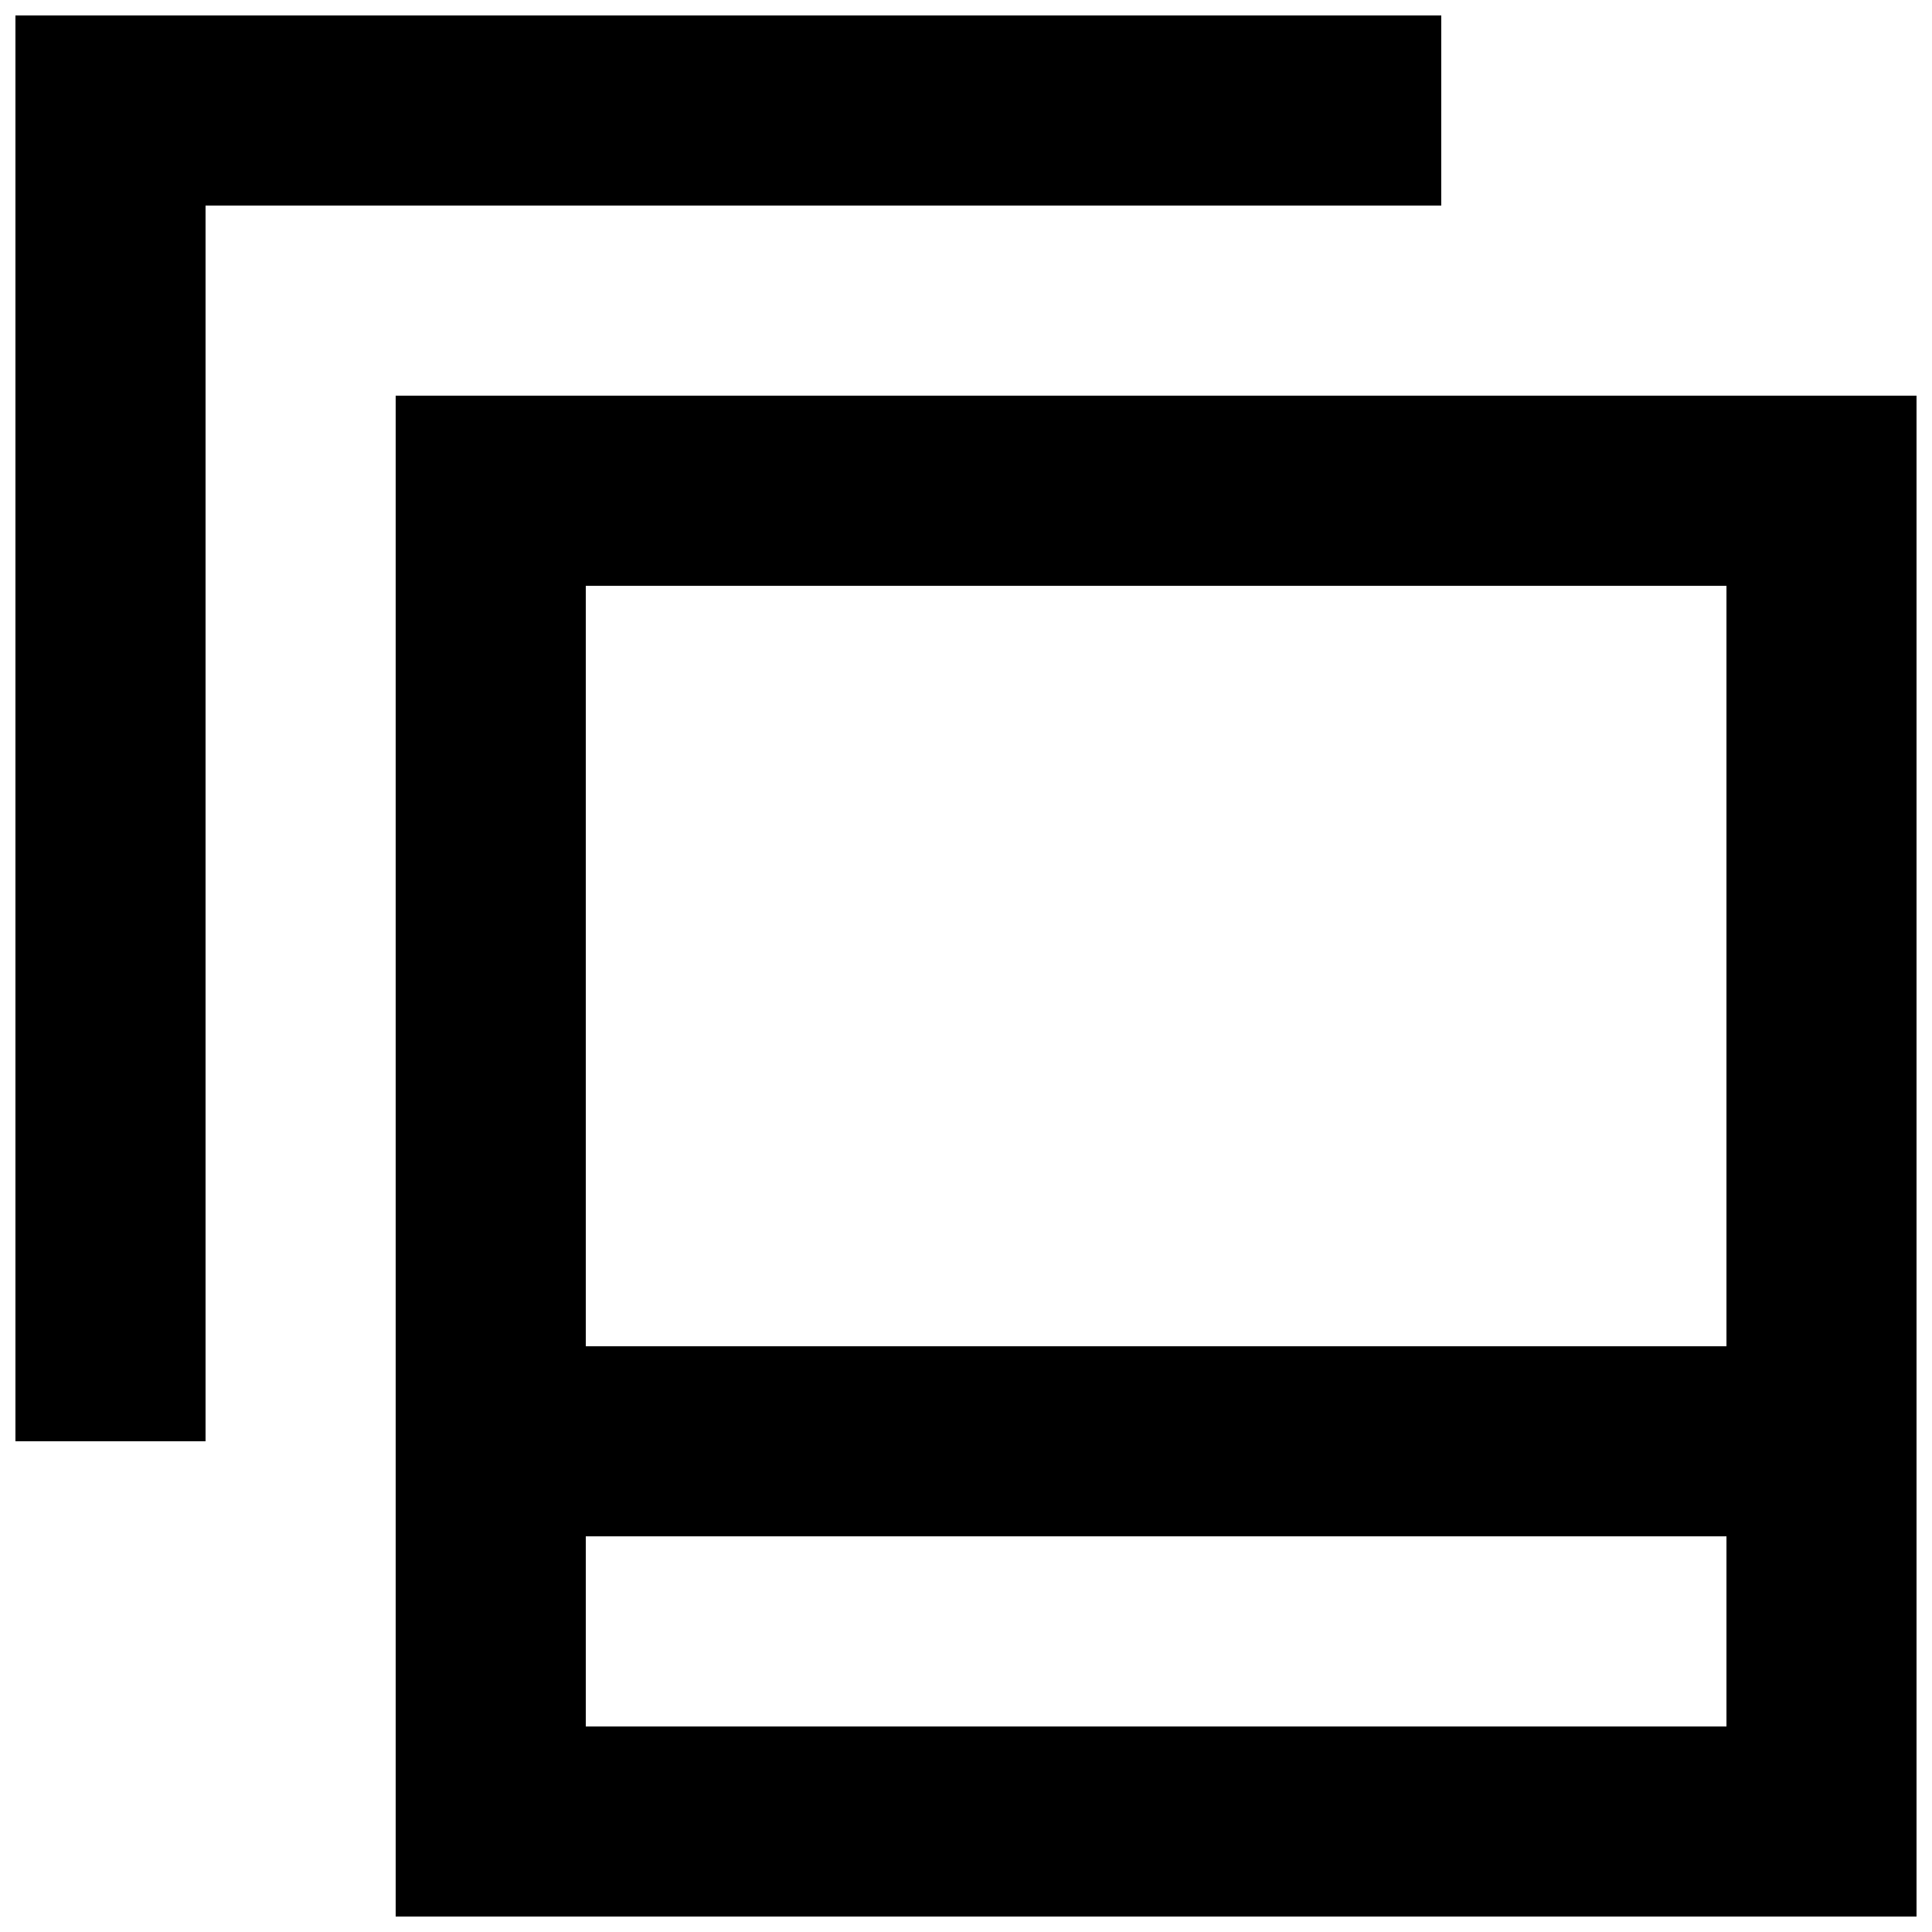 <?xml version="1.0" encoding="UTF-8"?>
<!-- Uploaded to: SVG Repo, www.svgrepo.com, Generator: SVG Repo Mixer Tools -->
<svg width="800px" height="800px" version="1.1" viewBox="144 144 512 512" xmlns="http://www.w3.org/2000/svg">
 <defs>
  <clipPath id="b">
   <path d="m248 248h403.9v403.9h-403.9z"/>
  </clipPath>
  <clipPath id="a">
   <path d="m148.09 148.09h377.91v377.91h-377.91z"/>
  </clipPath>
 </defs>
 <g>
  <g clip-path="url(#b)">
   <path d="m248.86 248.86v403.05h403.05v-403.05zm352.67 352.67h-302.29v-50.383h302.29zm0-100.76h-302.29v-201.52h302.29z"/>
  </g>
  <g clip-path="url(#a)">
   <path d="m525.95 148.09h-377.86v377.86h50.383v-327.47h327.47z"/>
  </g>
 </g>
</svg>